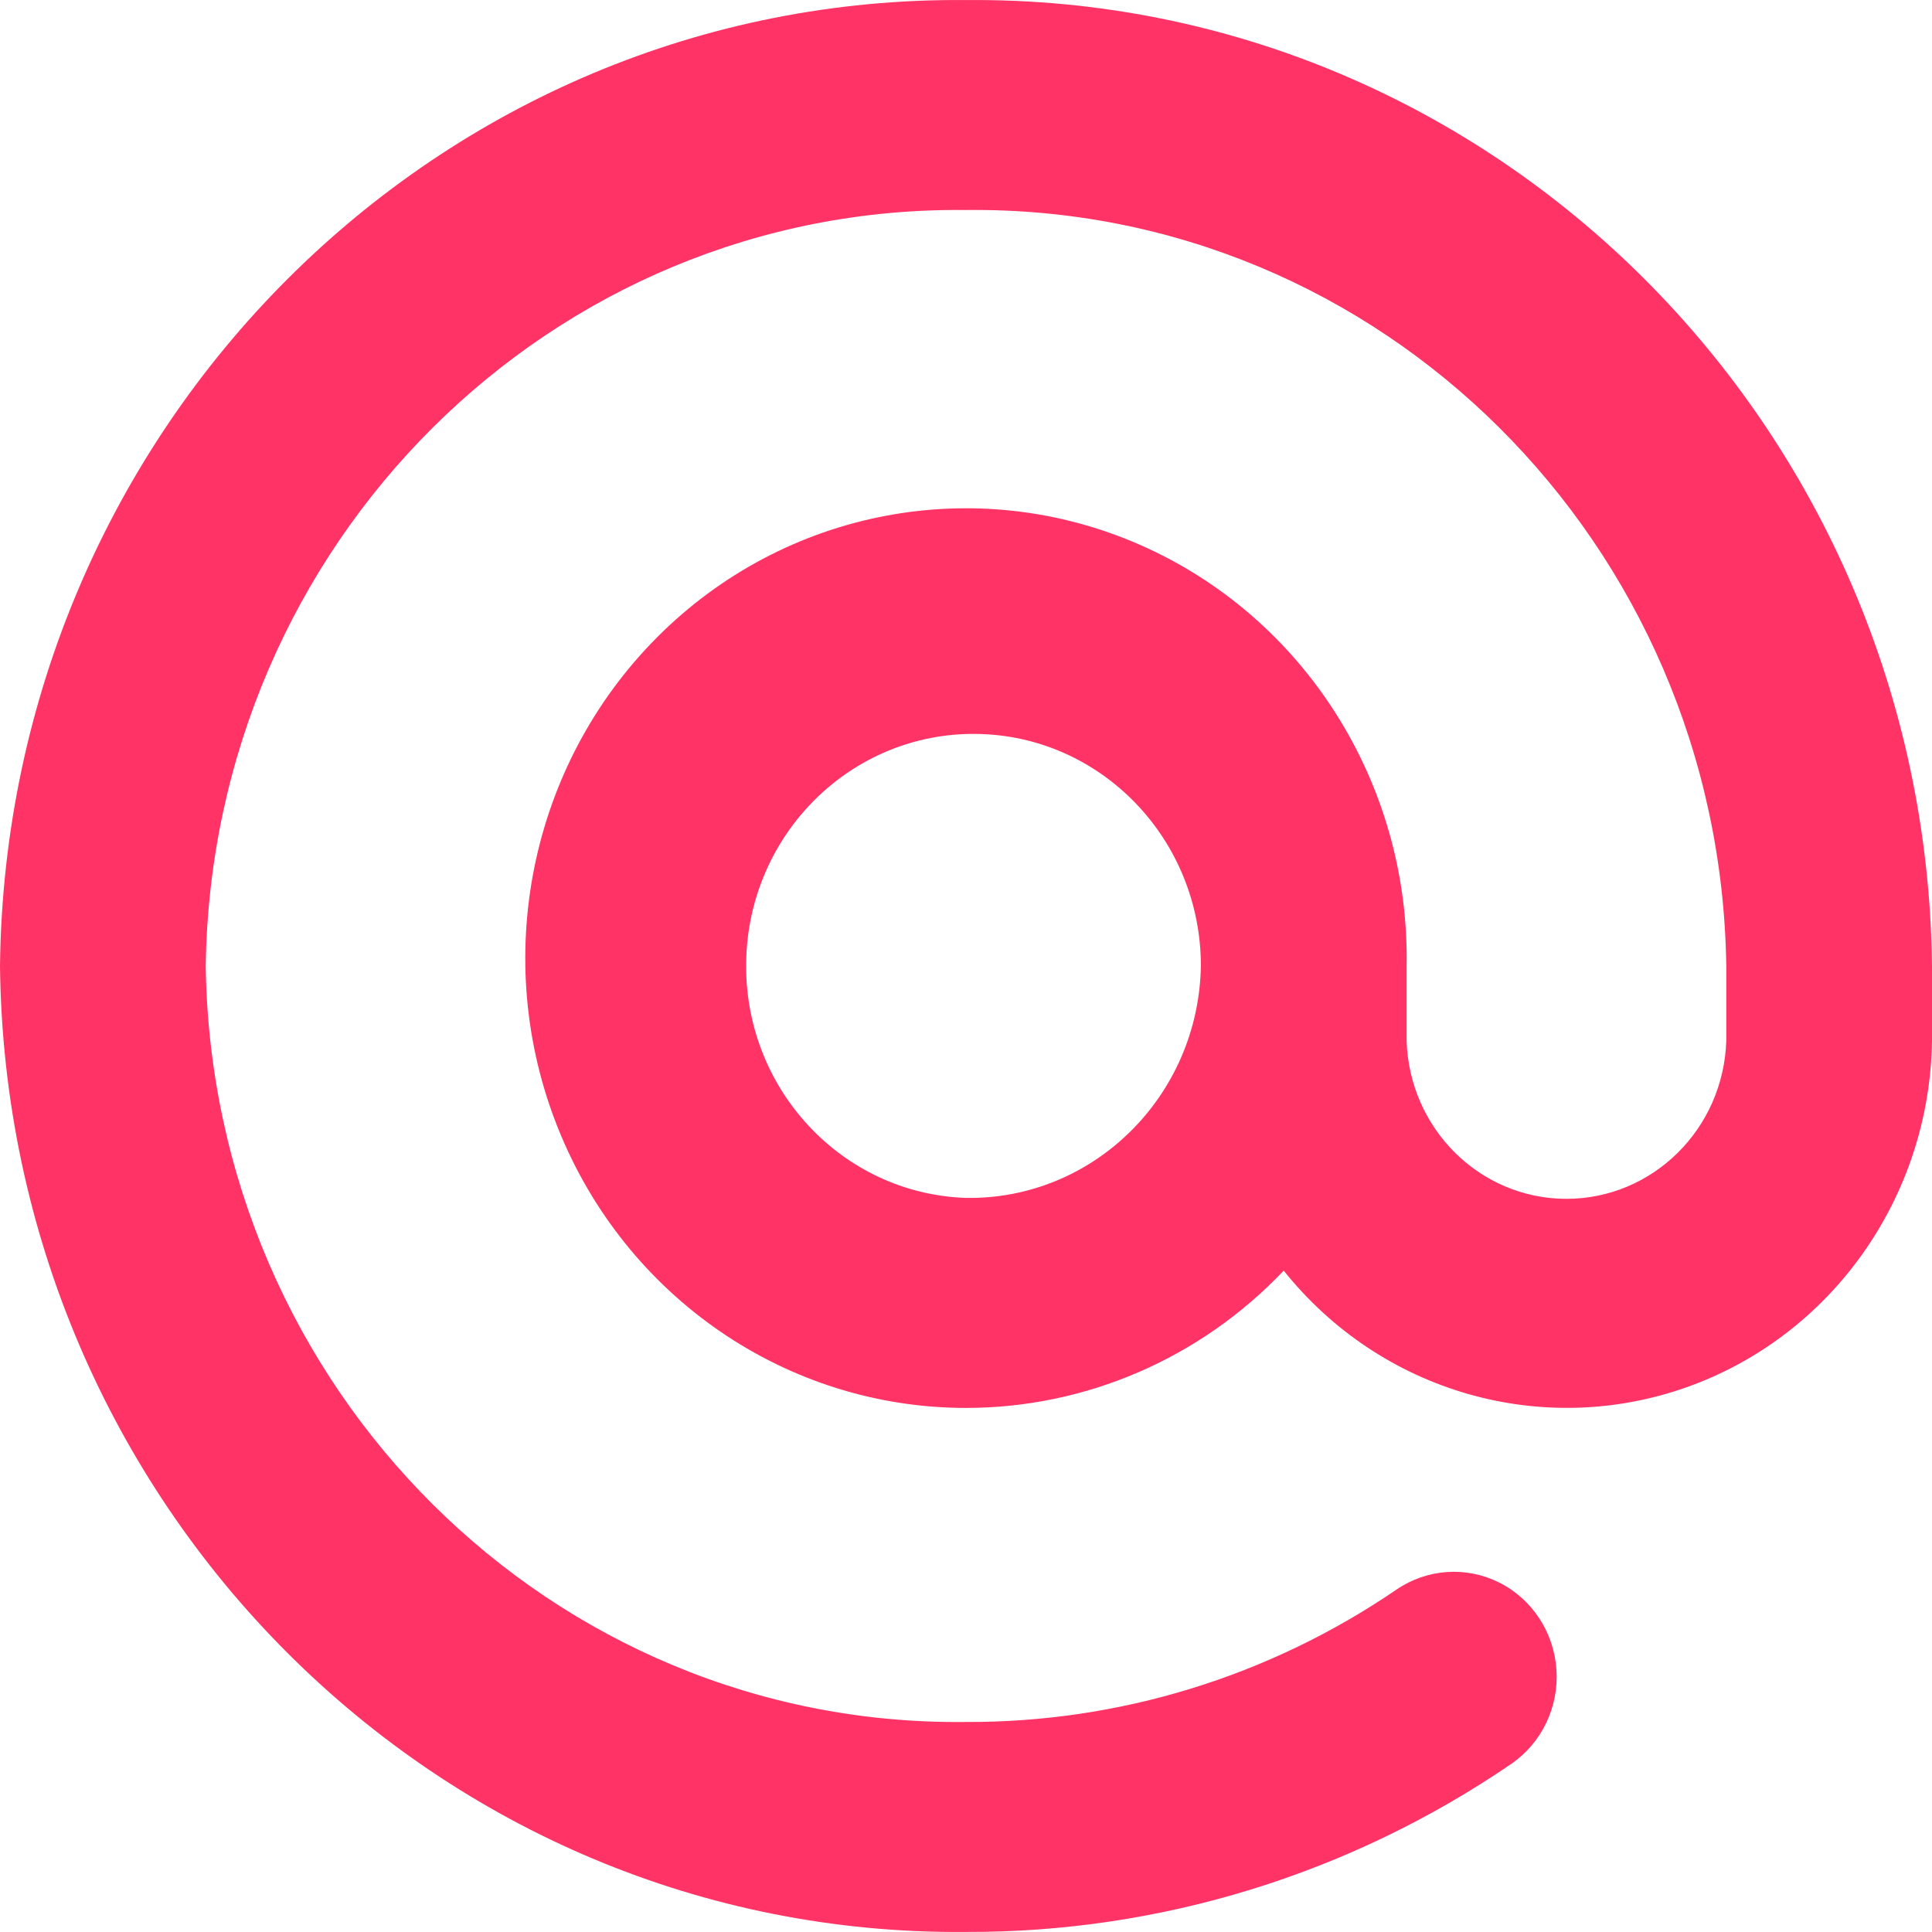 <svg width="31" height="31" viewBox="0 0 31 31" fill="none" xmlns="http://www.w3.org/2000/svg">
<path fill-rule="evenodd" clip-rule="evenodd" d="M0 15.5C0.097 6.856 7.031 -0.077 15.5 0.001C23.969 -0.077 30.903 6.856 31 15.5V16.701C30.962 19.214 29.389 21.434 27.063 22.259C24.737 23.083 22.154 22.336 20.598 20.388C19.261 21.796 17.422 22.591 15.5 22.591C12.629 22.591 10.042 20.819 8.955 18.106C7.868 15.394 8.496 12.28 10.544 10.225C12.592 8.171 15.653 7.585 18.291 8.742C20.93 9.899 22.62 12.57 22.57 15.5V16.701C22.614 18.114 23.749 19.236 25.134 19.236C26.519 19.236 27.654 18.114 27.699 16.701V15.5C27.603 8.716 22.147 3.291 15.5 3.37C8.853 3.291 3.397 8.716 3.301 15.5C3.397 22.284 8.853 27.709 15.5 27.63C17.959 27.64 20.364 26.901 22.407 25.506C22.897 25.171 23.525 25.127 24.054 25.392C24.584 25.657 24.934 26.191 24.974 26.791C25.014 27.392 24.737 27.968 24.247 28.304C21.66 30.072 18.614 31.01 15.5 30.999C7.031 31.077 0.097 24.144 0 15.5ZM11.973 15.417C11.928 17.458 13.502 19.154 15.5 19.221C17.546 19.253 19.232 17.588 19.269 15.5C19.269 13.459 17.66 11.798 15.661 11.776C13.661 11.753 12.017 13.377 11.973 15.417Z" fill="#FF3366"/>
</svg>
